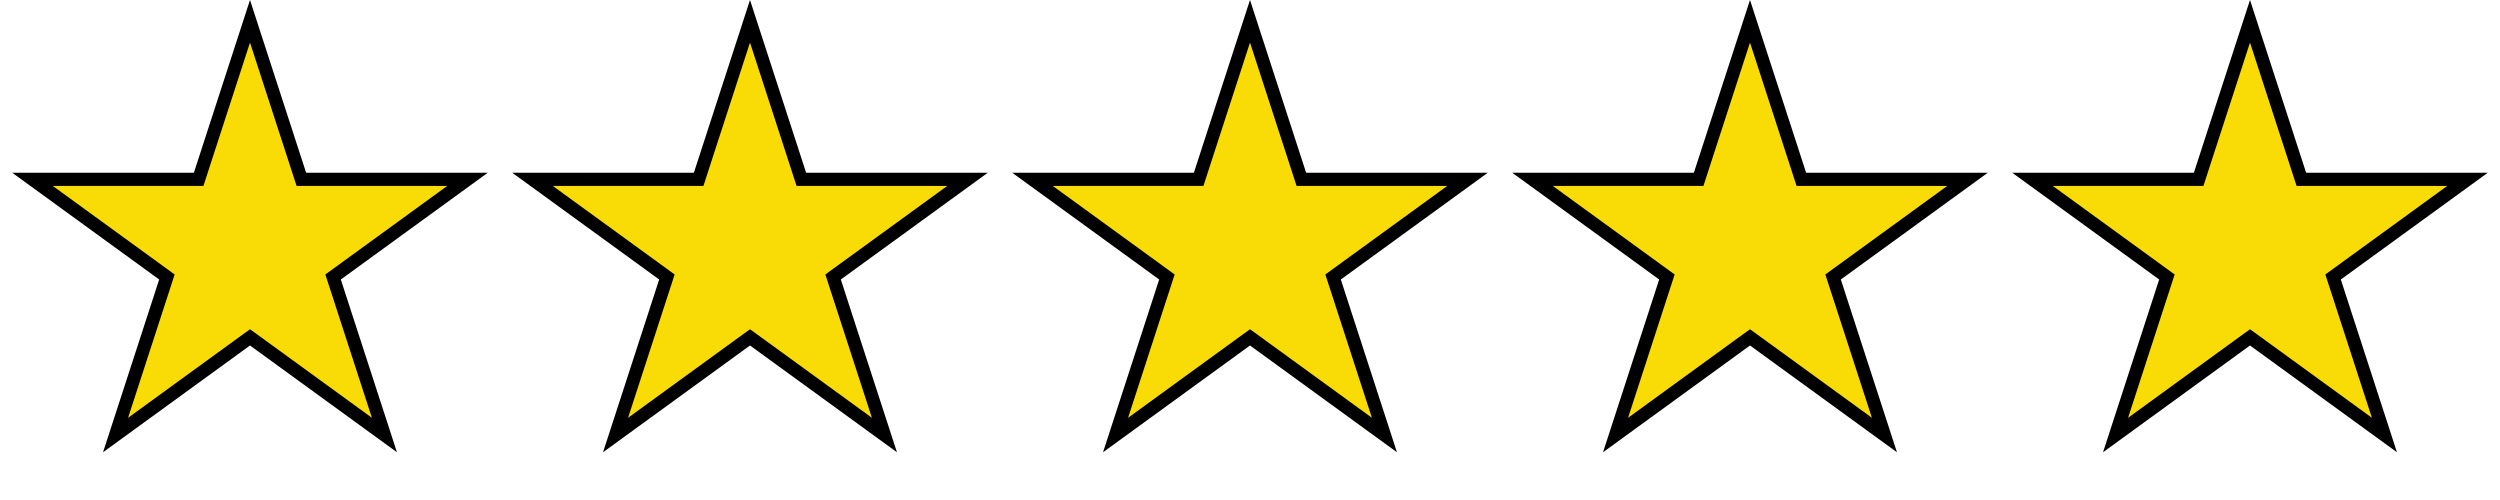 <?xml version="1.0" encoding="UTF-8"?>
<svg xmlns="http://www.w3.org/2000/svg" width="190" height="38" viewBox="0 0 190 38" fill="none">
  <path d="M22.79 13.283L22.902 13.629H35.531L25.608 20.838L25.314 21.052L25.427 21.398L29.217 33.062L19.294 25.852L19 25.64L18.706 25.852L8.782 33.062L12.573 21.398L12.685 21.052L12.392 20.838L2.469 13.629H15.098L15.21 13.283L19 1.617L22.79 13.283Z" fill="#F9DC05" stroke="black"></path>
  <path d="M60.79 13.283L60.902 13.629H73.531L63.608 20.838L63.315 21.052L63.427 21.398L67.217 33.062L57.294 25.852L57 25.64L56.706 25.852L46.782 33.062L50.573 21.398L50.685 21.052L50.392 20.838L40.469 13.629H53.098L53.21 13.283L57 1.617L60.79 13.283Z" fill="#F9DC05" stroke="black"></path>
  <path d="M98.79 13.283L98.902 13.629H111.531L101.608 20.838L101.314 21.052L101.427 21.398L105.217 33.062L95.294 25.852L95 25.64L94.706 25.852L84.782 33.062L88.573 21.398L88.686 21.052L88.392 20.838L78.469 13.629H91.098L91.21 13.283L95 1.617L98.79 13.283Z" fill="#F9DC05" stroke="black"></path>
  <path d="M136.79 13.283L136.902 13.629H149.531L139.608 20.838L139.314 21.052L139.427 21.398L143.217 33.062L133.294 25.852L133 25.64L132.706 25.852L122.782 33.062L126.573 21.398L126.686 21.052L126.392 20.838L116.469 13.629H129.098L129.21 13.283L133 1.617L136.79 13.283Z" fill="#F9DC05" stroke="black"></path>
  <path d="M174.79 13.283L174.902 13.629H187.531L177.608 20.838L177.314 21.052L177.427 21.398L181.217 33.062L171.294 25.852L171 25.64L170.706 25.852L160.782 33.062L164.573 21.398L164.686 21.052L164.392 20.838L154.469 13.629H167.098L167.21 13.283L171 1.617L174.79 13.283Z" fill="#F9DC05" stroke="black"></path>
</svg>
